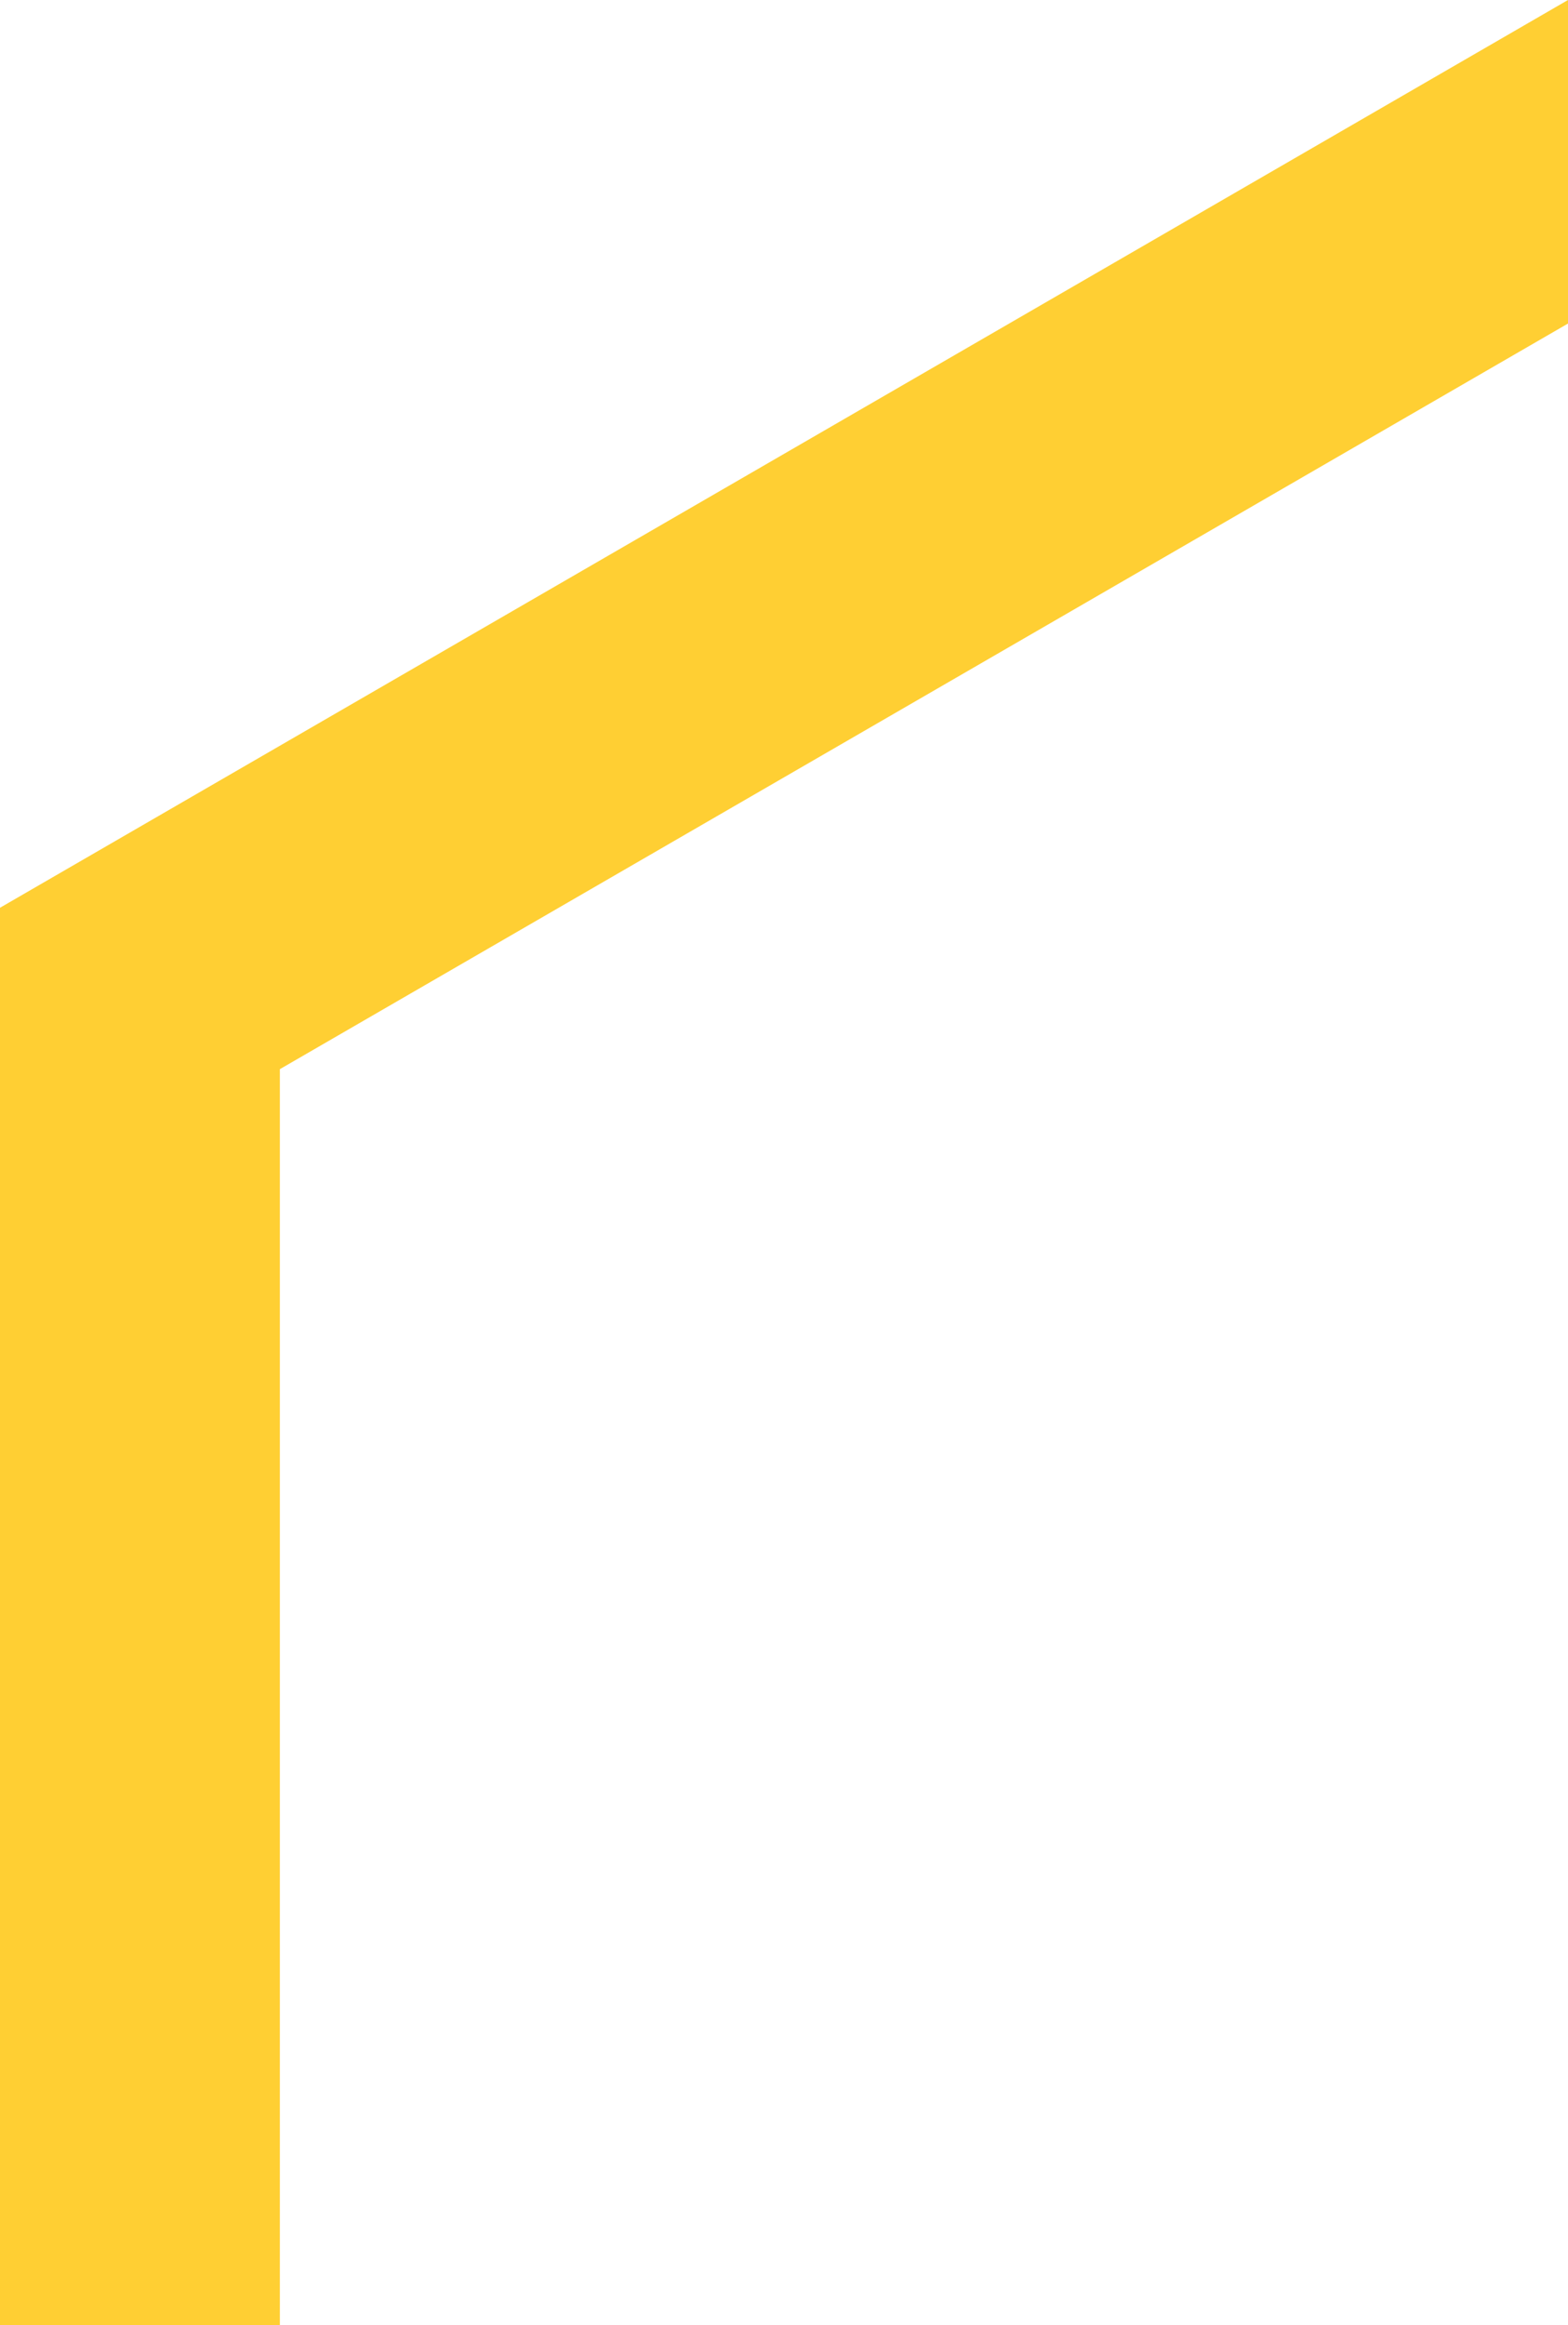 <?xml version="1.0" encoding="utf-8"?>
<!-- Generator: Adobe Illustrator 25.1.0, SVG Export Plug-In . SVG Version: 6.00 Build 0)  -->
<svg version="1.1" id="Слой_1" xmlns="http://www.w3.org/2000/svg" xmlns:xlink="http://www.w3.org/1999/xlink" x="0px" y="0px"
	 viewBox="0 0 344 510" style="enable-background:new 0 0 344 510;" xml:space="preserve">
<style type="text/css">
	.st0{fill-rule:evenodd;clip-rule:evenodd;fill:#FFCF33;}
</style>
<path class="st0" d="M344.9,19.8c0-0.1,0-0.1,0-0.2c-0.2-0.5-0.2-1-0.2-1.5c0.6-5.2-0.7-10.6-0.3-15.8c0-0.1-0.1-0.2-0.1-0.3
	c0-0.1-0.1-0.2-0.1-0.3V1.6c0-0.1,0-0.1-0.1-0.2l0,0c0-0.4-0.1-0.9-0.1-1.4l0,0L0,199.1v314.3h61.4V234.5l283.4-164
	c0.5-5.3-0.1-10.9-0.2-16.2c0-4.5,0.3-8.9,0.7-13.4c-0.2-0.9-0.3-1.8-0.2-2.8C346,32.1,343.9,25.9,344.9,19.8z"/>
</svg>
